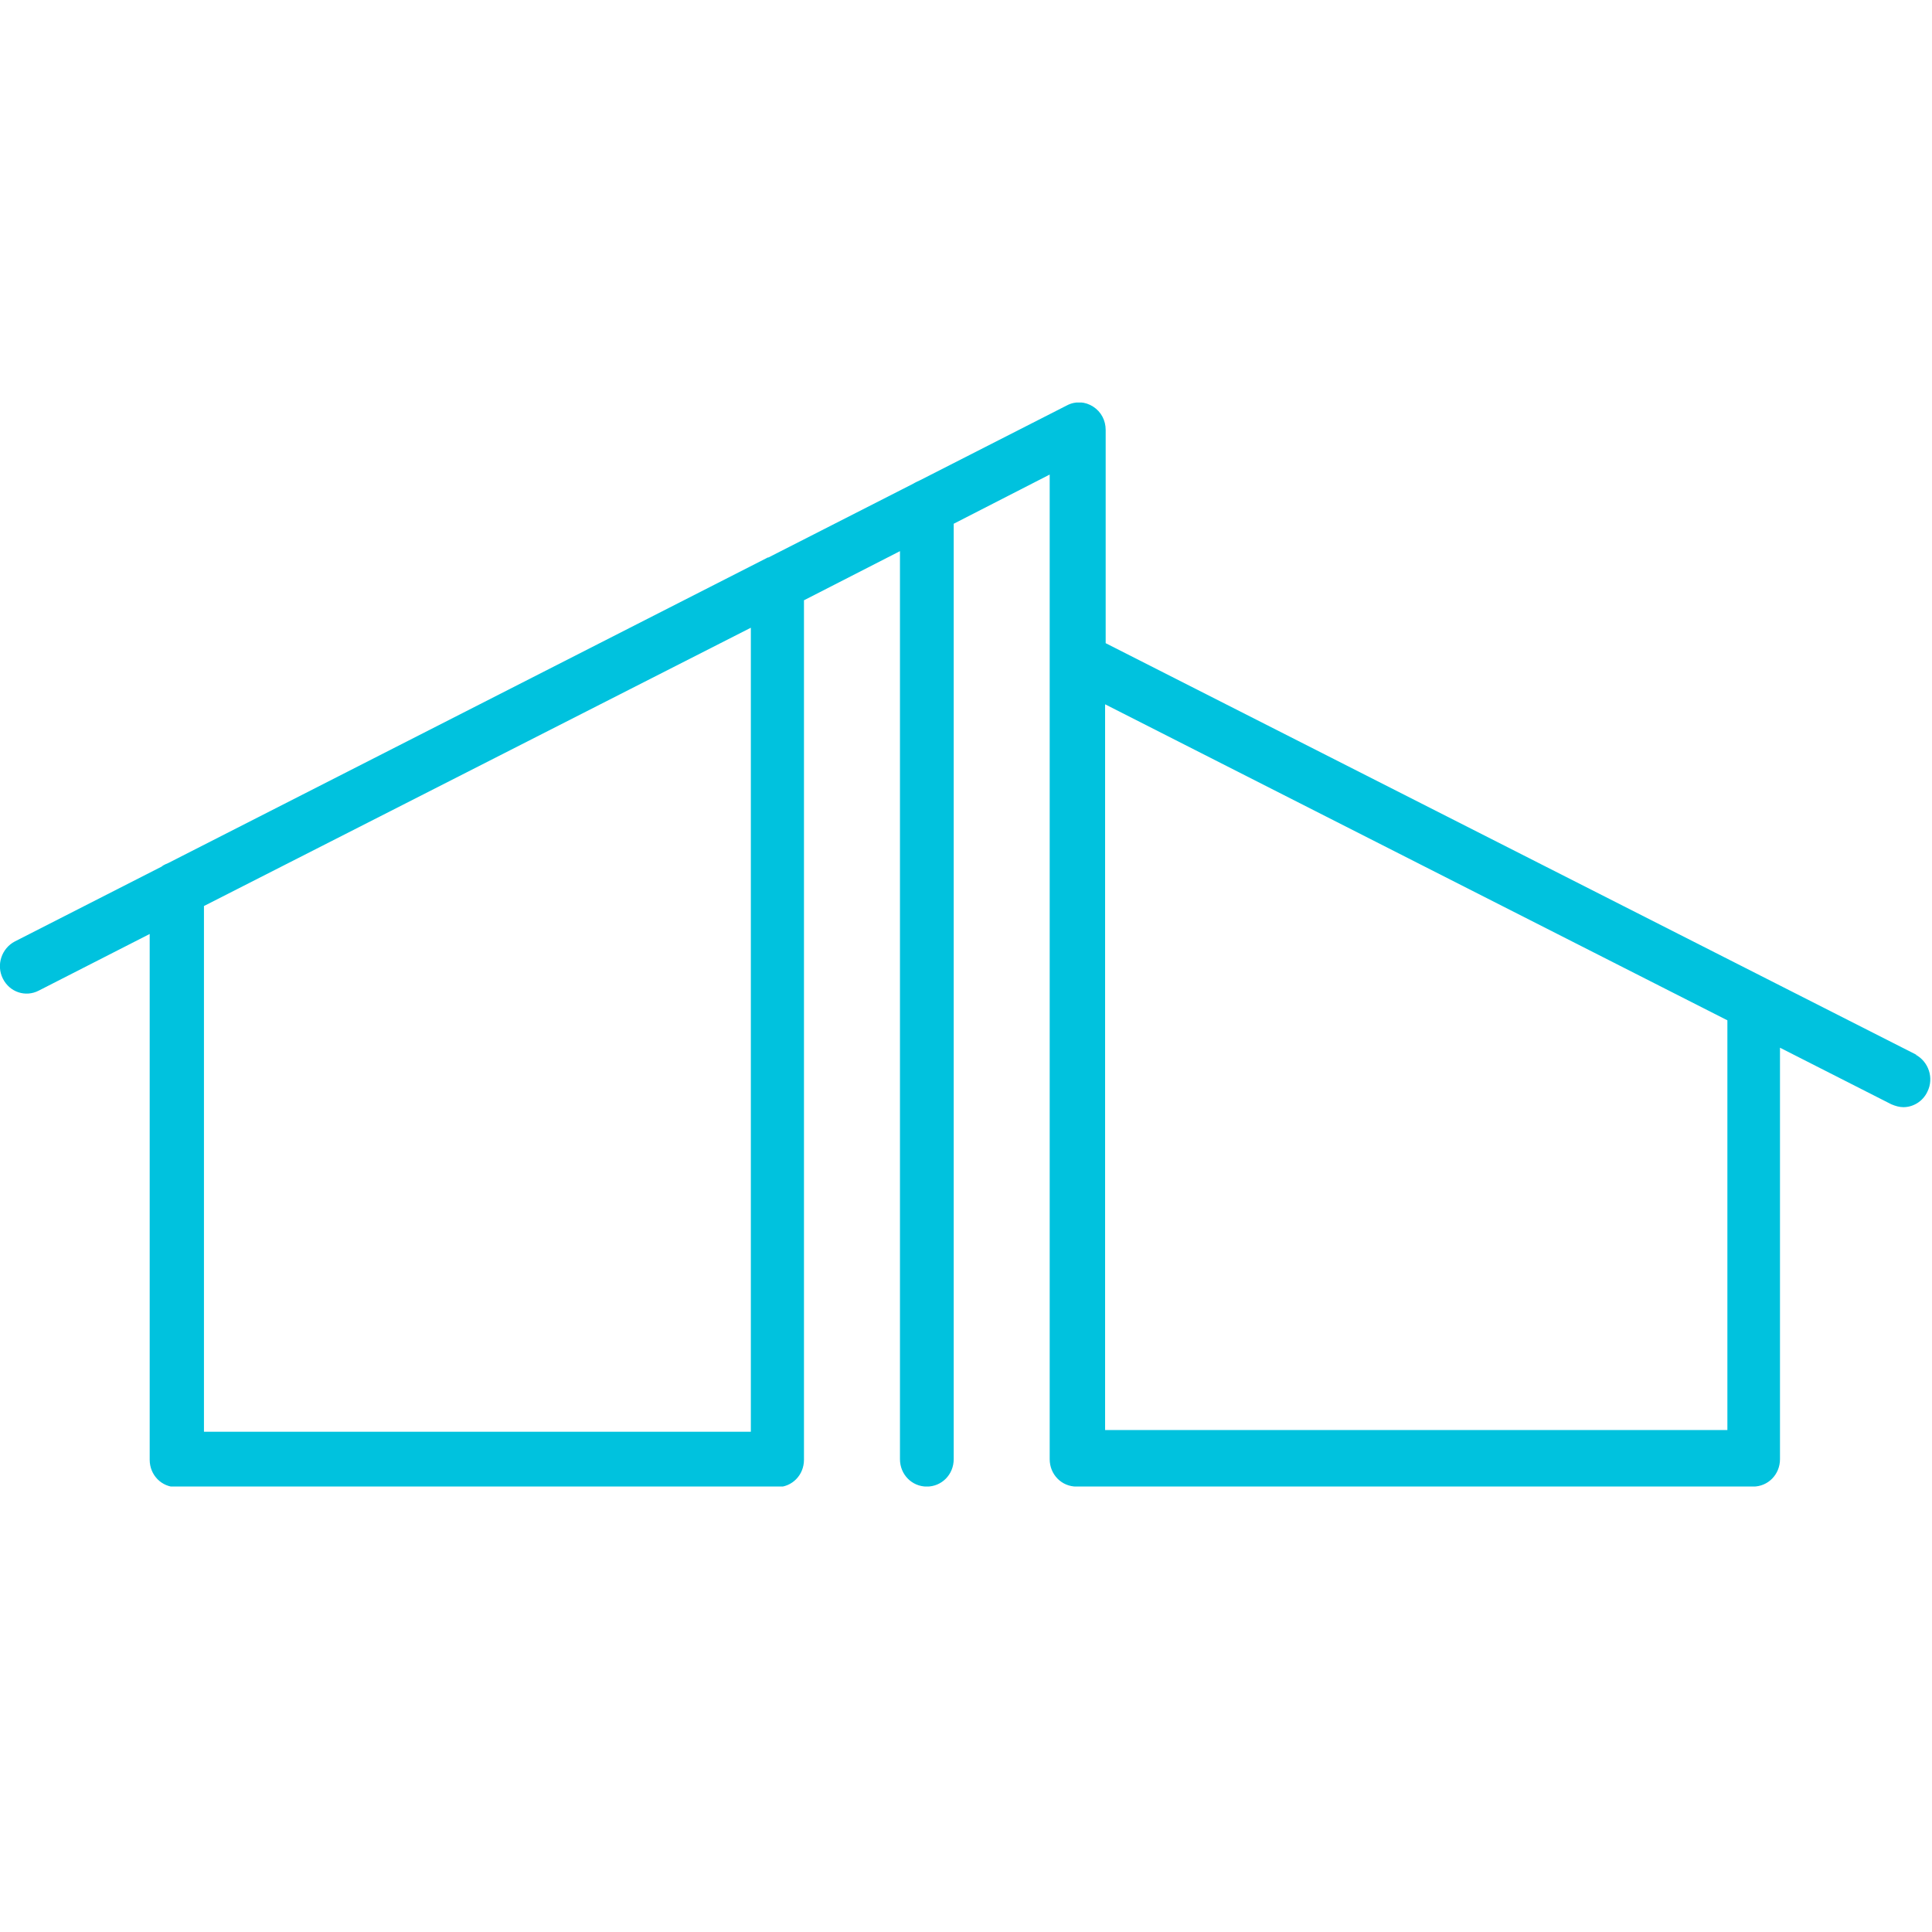 <?xml version="1.0" encoding="UTF-8"?>
<svg xmlns="http://www.w3.org/2000/svg" width="44" height="44" viewBox="0 0 44 44" fill="none">
  <g clip-path="url(#clip0_3095_7008)">
    <path d="M43.661 24.03L25.181 14.648V9.793C25.181 9.572 25.077 9.377 24.895 9.26C24.713 9.143 24.492 9.13 24.296 9.234L20.952 10.938C20.952 10.938 20.835 10.991 20.796 11.017L17.503 12.695C17.503 12.695 17.477 12.695 17.464 12.708L3.826 19.658C3.826 19.658 3.721 19.697 3.682 19.736L0.338 21.441C0.039 21.597 -0.092 21.974 0.065 22.287C0.221 22.599 0.585 22.716 0.884 22.56L3.409 21.271V33.244C3.409 33.596 3.682 33.869 4.021 33.869H17.698C18.037 33.869 18.31 33.596 18.31 33.244V13.671L20.496 12.552V33.231C20.496 33.583 20.77 33.856 21.108 33.856C21.446 33.856 21.72 33.583 21.72 33.231V11.928L23.906 10.808V33.231C23.906 33.583 24.179 33.856 24.518 33.856H39.926C40.264 33.856 40.538 33.583 40.538 33.231V23.861L43.075 25.15C43.167 25.189 43.258 25.215 43.349 25.215C43.57 25.215 43.791 25.085 43.895 24.863C44.051 24.551 43.921 24.174 43.622 24.017M17.1 32.607H4.645V20.634L17.1 14.296V32.607ZM39.34 23.237V32.568H25.168V16.04L39.34 23.237Z" fill="#00c2de"></path>
  </g>
  <defs>
    <clipPath id="clip0_3095_7008">
      <rect width="44" height="24.687" fill="white" transform="translate(0 9.167)"></rect>
    </clipPath>
  </defs>
</svg>
